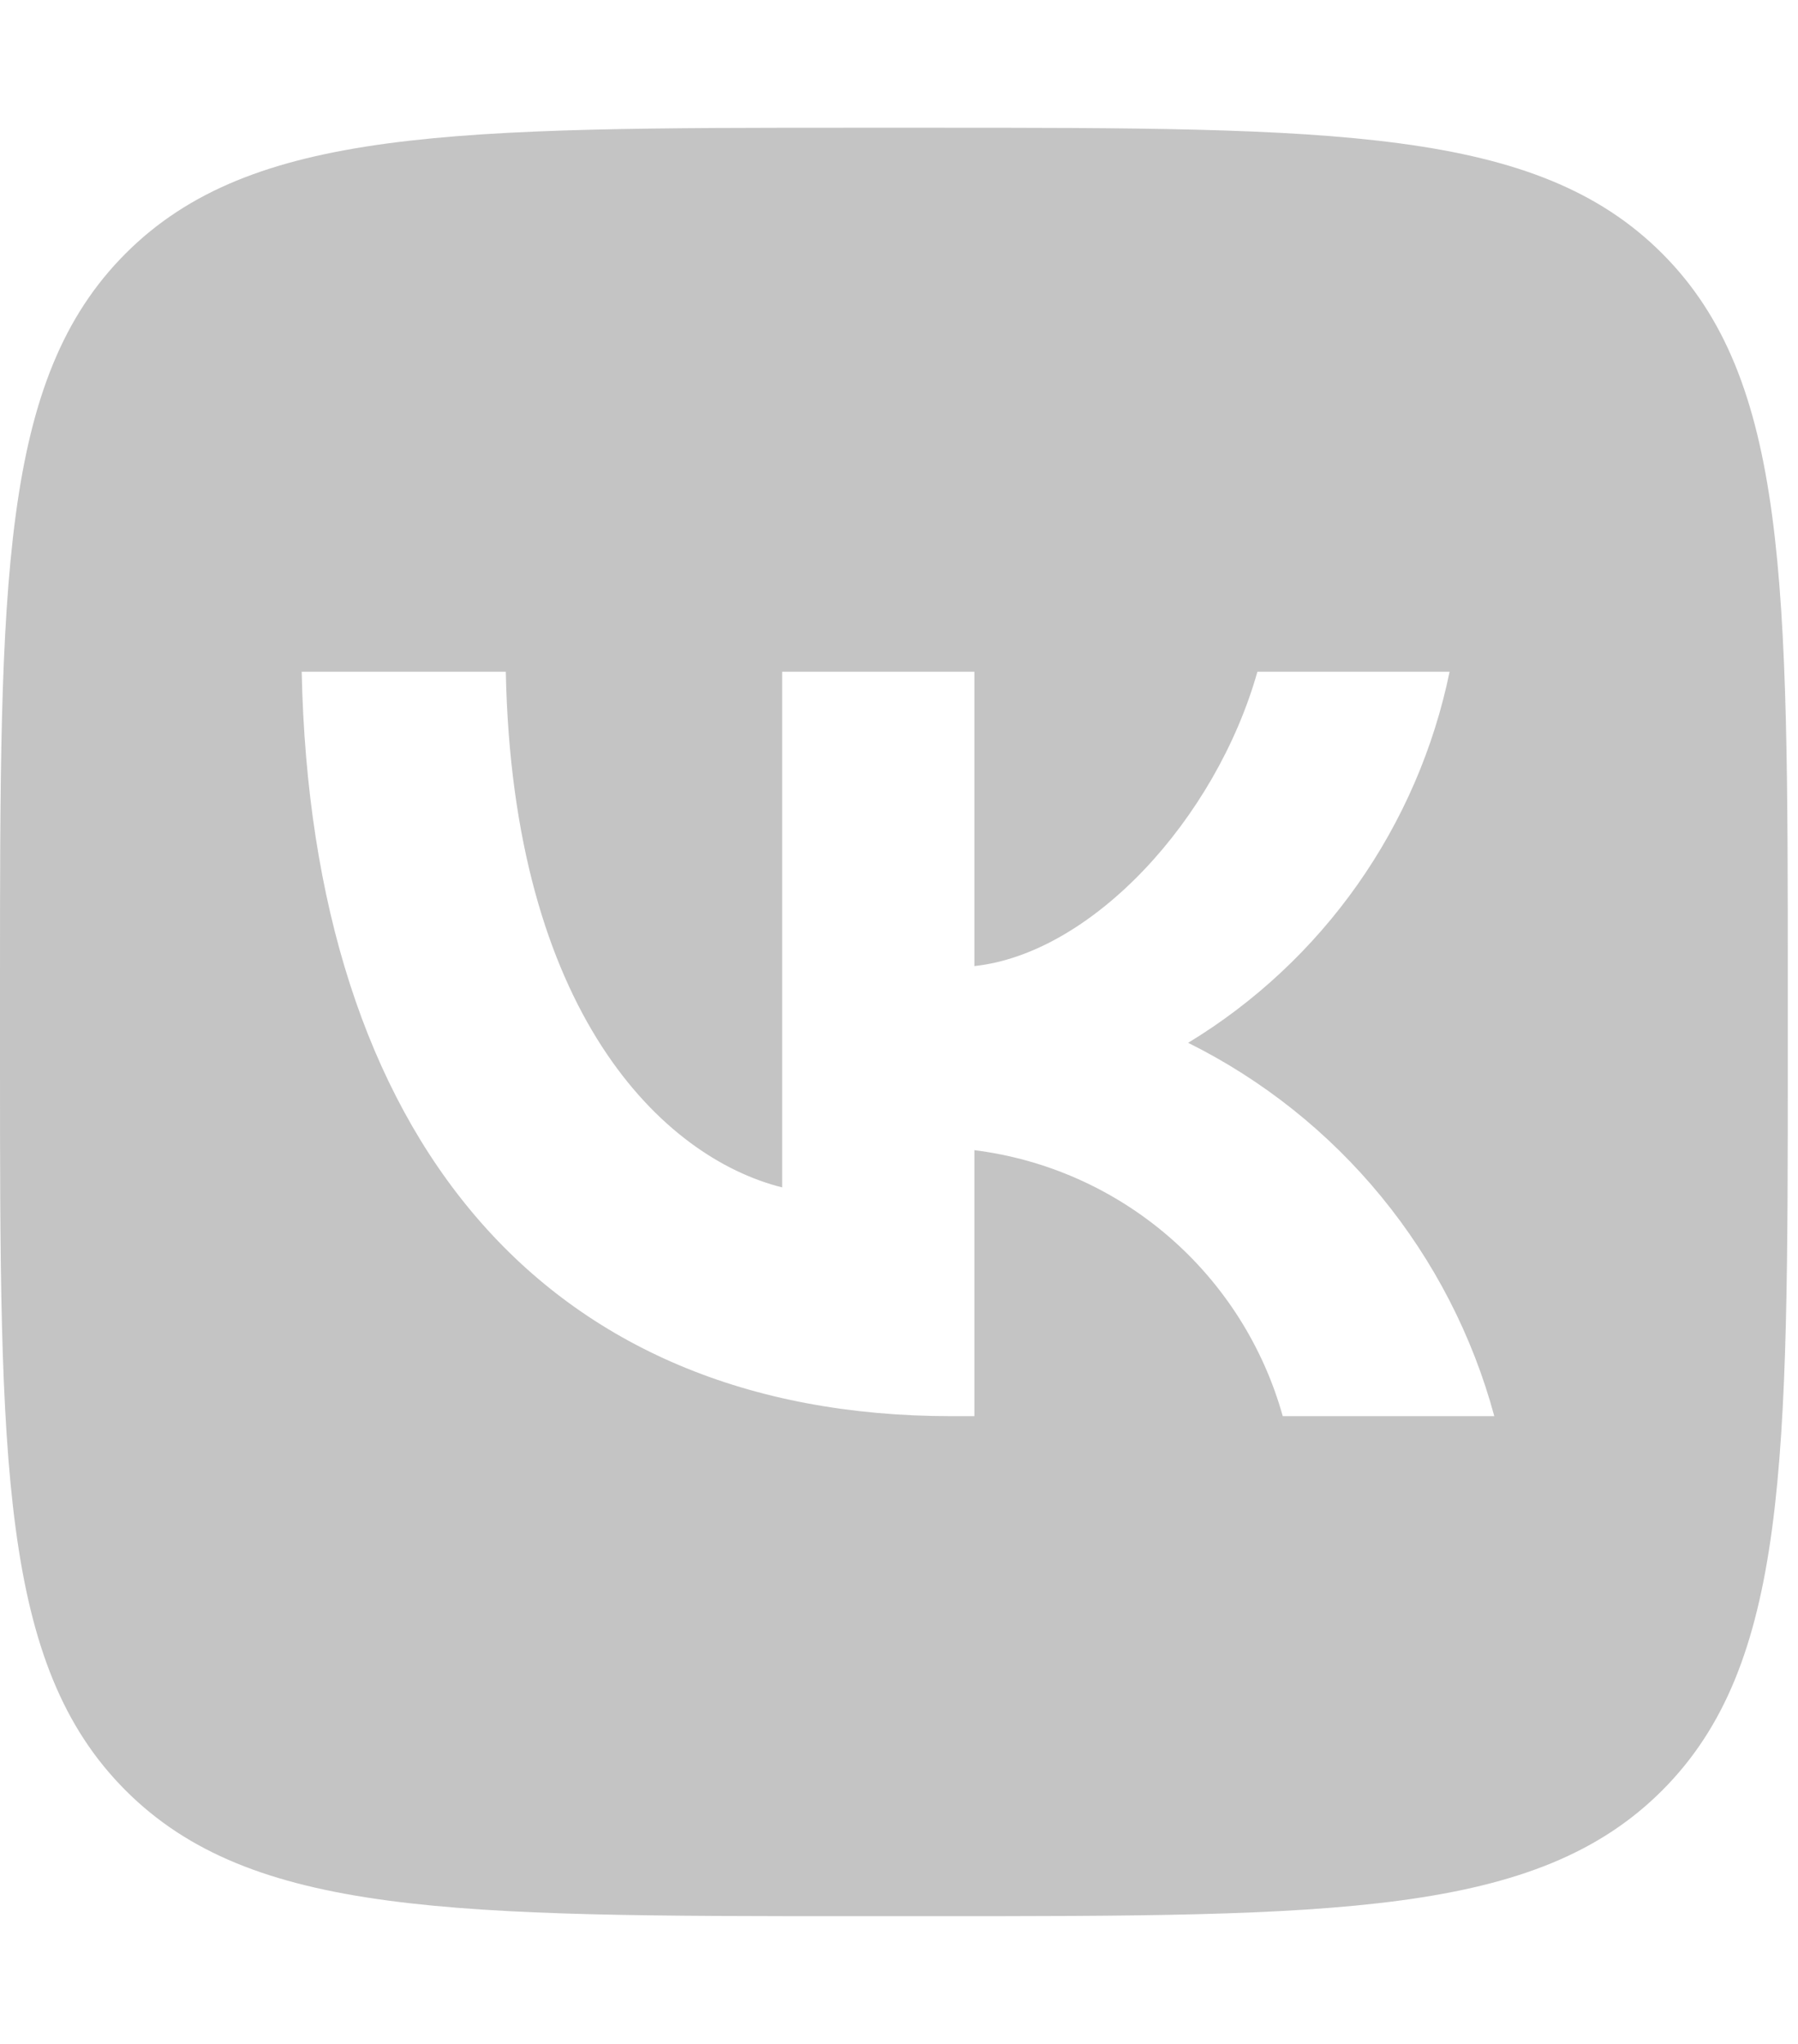 <svg width="44" height="50" viewBox="0 0 44 50" fill="none" xmlns="http://www.w3.org/2000/svg">
<g clip-path="url(#clip0_499_466)">
<path d="M3.075 6.2C0 9.276 0 14.226 0 24.125V25.875C0 35.774 0 40.724 3.075 43.8C6.151 46.875 11.101 46.875 21 46.875H22.75C32.649 46.875 37.599 46.875 40.675 43.8C43.75 40.724 43.75 35.774 43.75 25.875V24.125C43.75 14.226 43.75 9.276 40.675 6.2C37.599 3.125 32.649 3.125 22.75 3.125H21C11.101 3.125 6.151 3.125 3.075 6.2ZM7.383 16.432H12.378C12.542 24.781 16.224 28.318 19.141 29.047V16.432H23.844V23.633C26.724 23.323 29.75 20.042 30.771 16.432H35.474C35.089 18.304 34.322 20.076 33.221 21.639C32.12 23.201 30.709 24.519 29.076 25.51C30.899 26.416 32.511 27.698 33.802 29.273C35.093 30.847 36.036 32.678 36.568 34.643H31.391C30.914 32.936 29.943 31.407 28.6 30.249C27.258 29.092 25.603 28.356 23.844 28.136V34.643H23.279C13.307 34.643 7.62 27.807 7.383 16.432Z" fill="#C4C4C4"/>
</g>
<defs>
<clipPath id="clip0_499_466">
<rect width="43.75" height="50" fill="white"/>
</clipPath>
</defs>
</svg>
